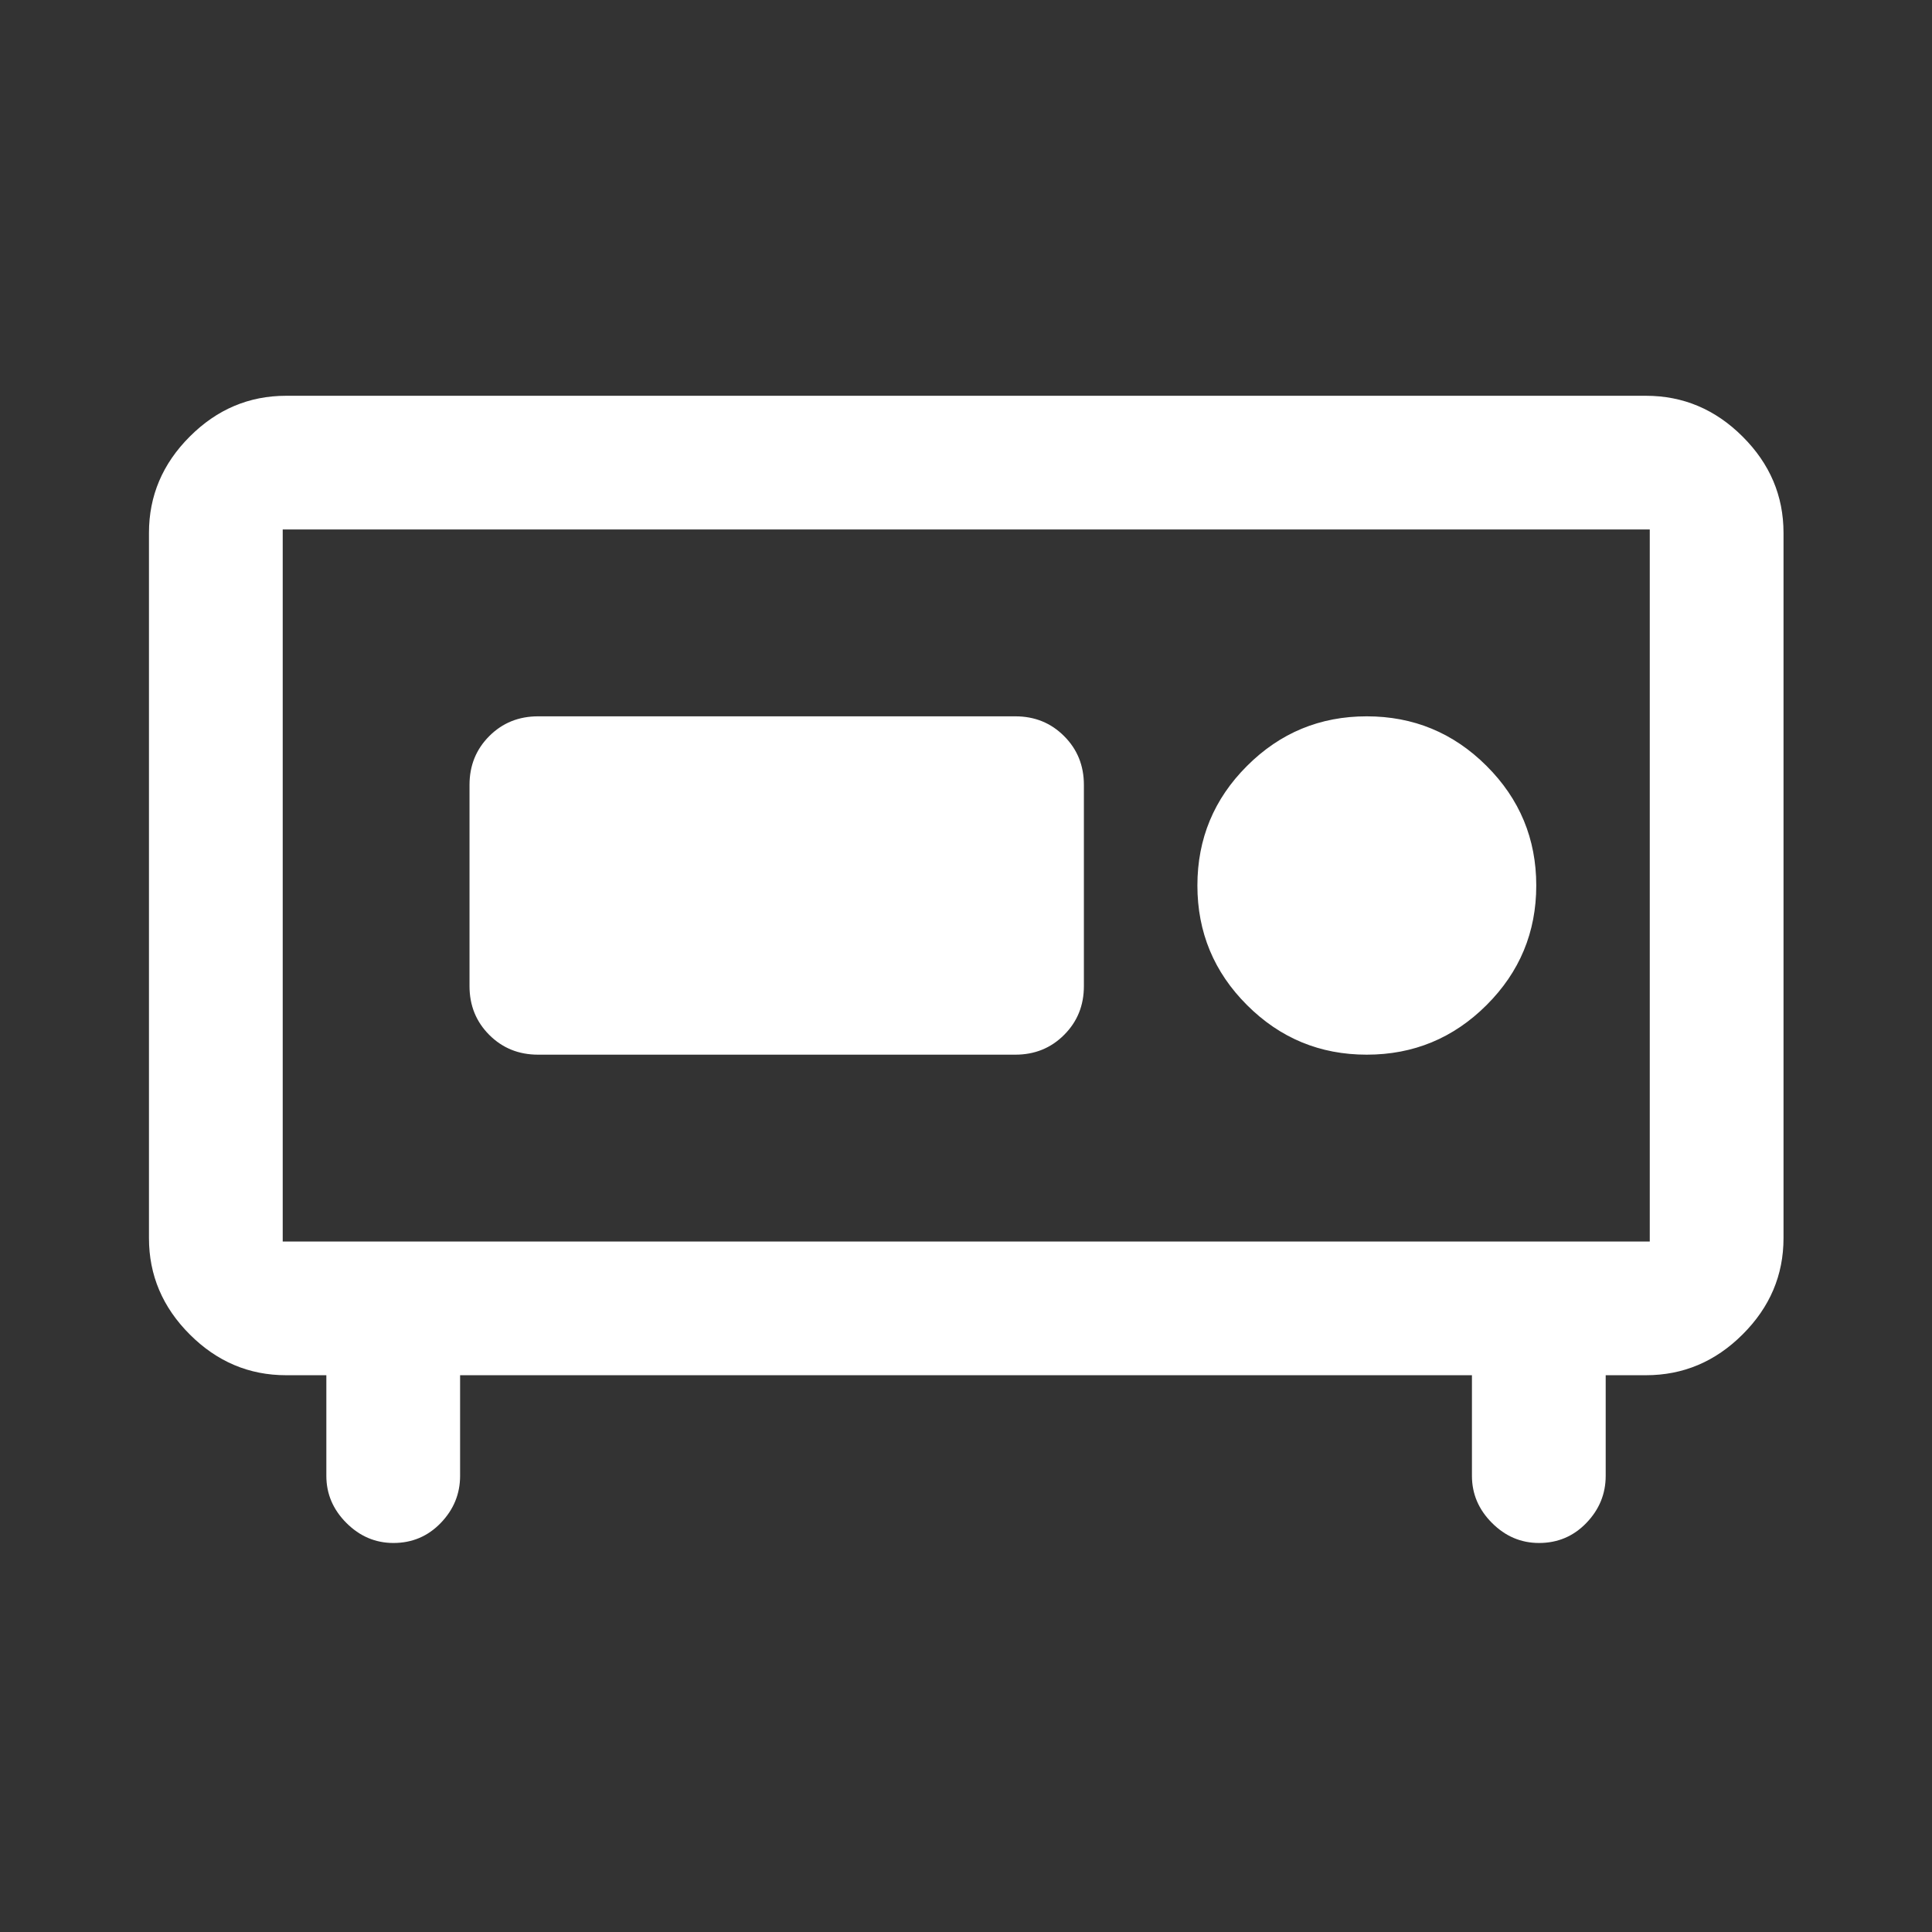 <svg width="48" height="48" viewBox="0 0 48 48" fill="none" xmlns="http://www.w3.org/2000/svg">
<rect x="0" y="0" width="48" height="48" fill="#333333" stroke="none"/>
<path d="M7.024 30.845H40.988V13.155H7.024V30.845ZM9.775 38.335C9.328 38.335 8.938 38.169 8.606 37.837C8.274 37.505 8.108 37.115 8.108 36.667V34.167H7.108C6.188 34.167 5.391 33.83 4.715 33.154C4.039 32.479 3.701 31.681 3.701 30.761V13.239C3.701 12.319 4.039 11.521 4.715 10.846C5.39 10.17 6.188 9.833 7.108 9.833H40.893C41.816 9.833 42.617 10.17 43.294 10.846C43.972 11.521 44.311 12.319 44.311 13.239V30.761C44.311 31.681 43.972 32.479 43.294 33.154C42.617 33.83 41.816 34.167 40.893 34.167H39.893V36.667C39.893 37.115 39.733 37.505 39.413 37.837C39.093 38.169 38.701 38.335 38.237 38.335C37.789 38.335 37.399 38.169 37.068 37.837C36.736 37.505 36.57 37.115 36.57 36.667V34.167H11.431V36.667C11.431 37.115 11.271 37.505 10.951 37.837C10.631 38.169 10.239 38.335 9.775 38.335ZM33.956 26.203C35.117 26.203 36.11 25.793 36.933 24.971C37.756 24.151 38.168 23.16 38.168 22C38.168 20.84 37.756 19.849 36.933 19.029C36.11 18.207 35.117 17.797 33.956 17.797C32.795 17.797 31.804 18.207 30.982 19.029C30.16 19.849 29.749 20.84 29.749 22C29.749 23.16 30.16 24.151 30.982 24.971C31.804 25.793 32.795 26.203 33.956 26.203ZM13.369 26.203H25.225C25.706 26.203 26.11 26.04 26.437 25.712C26.765 25.385 26.929 24.981 26.929 24.5V19.5C26.929 19.019 26.765 18.615 26.437 18.288C26.11 17.96 25.706 17.797 25.225 17.797H13.369C12.888 17.797 12.484 17.96 12.156 18.288C11.829 18.615 11.665 19.019 11.665 19.5V24.5C11.665 24.981 11.829 25.385 12.156 25.712C12.484 26.04 12.888 26.203 13.369 26.203Z" fill="white"/>
</svg>
